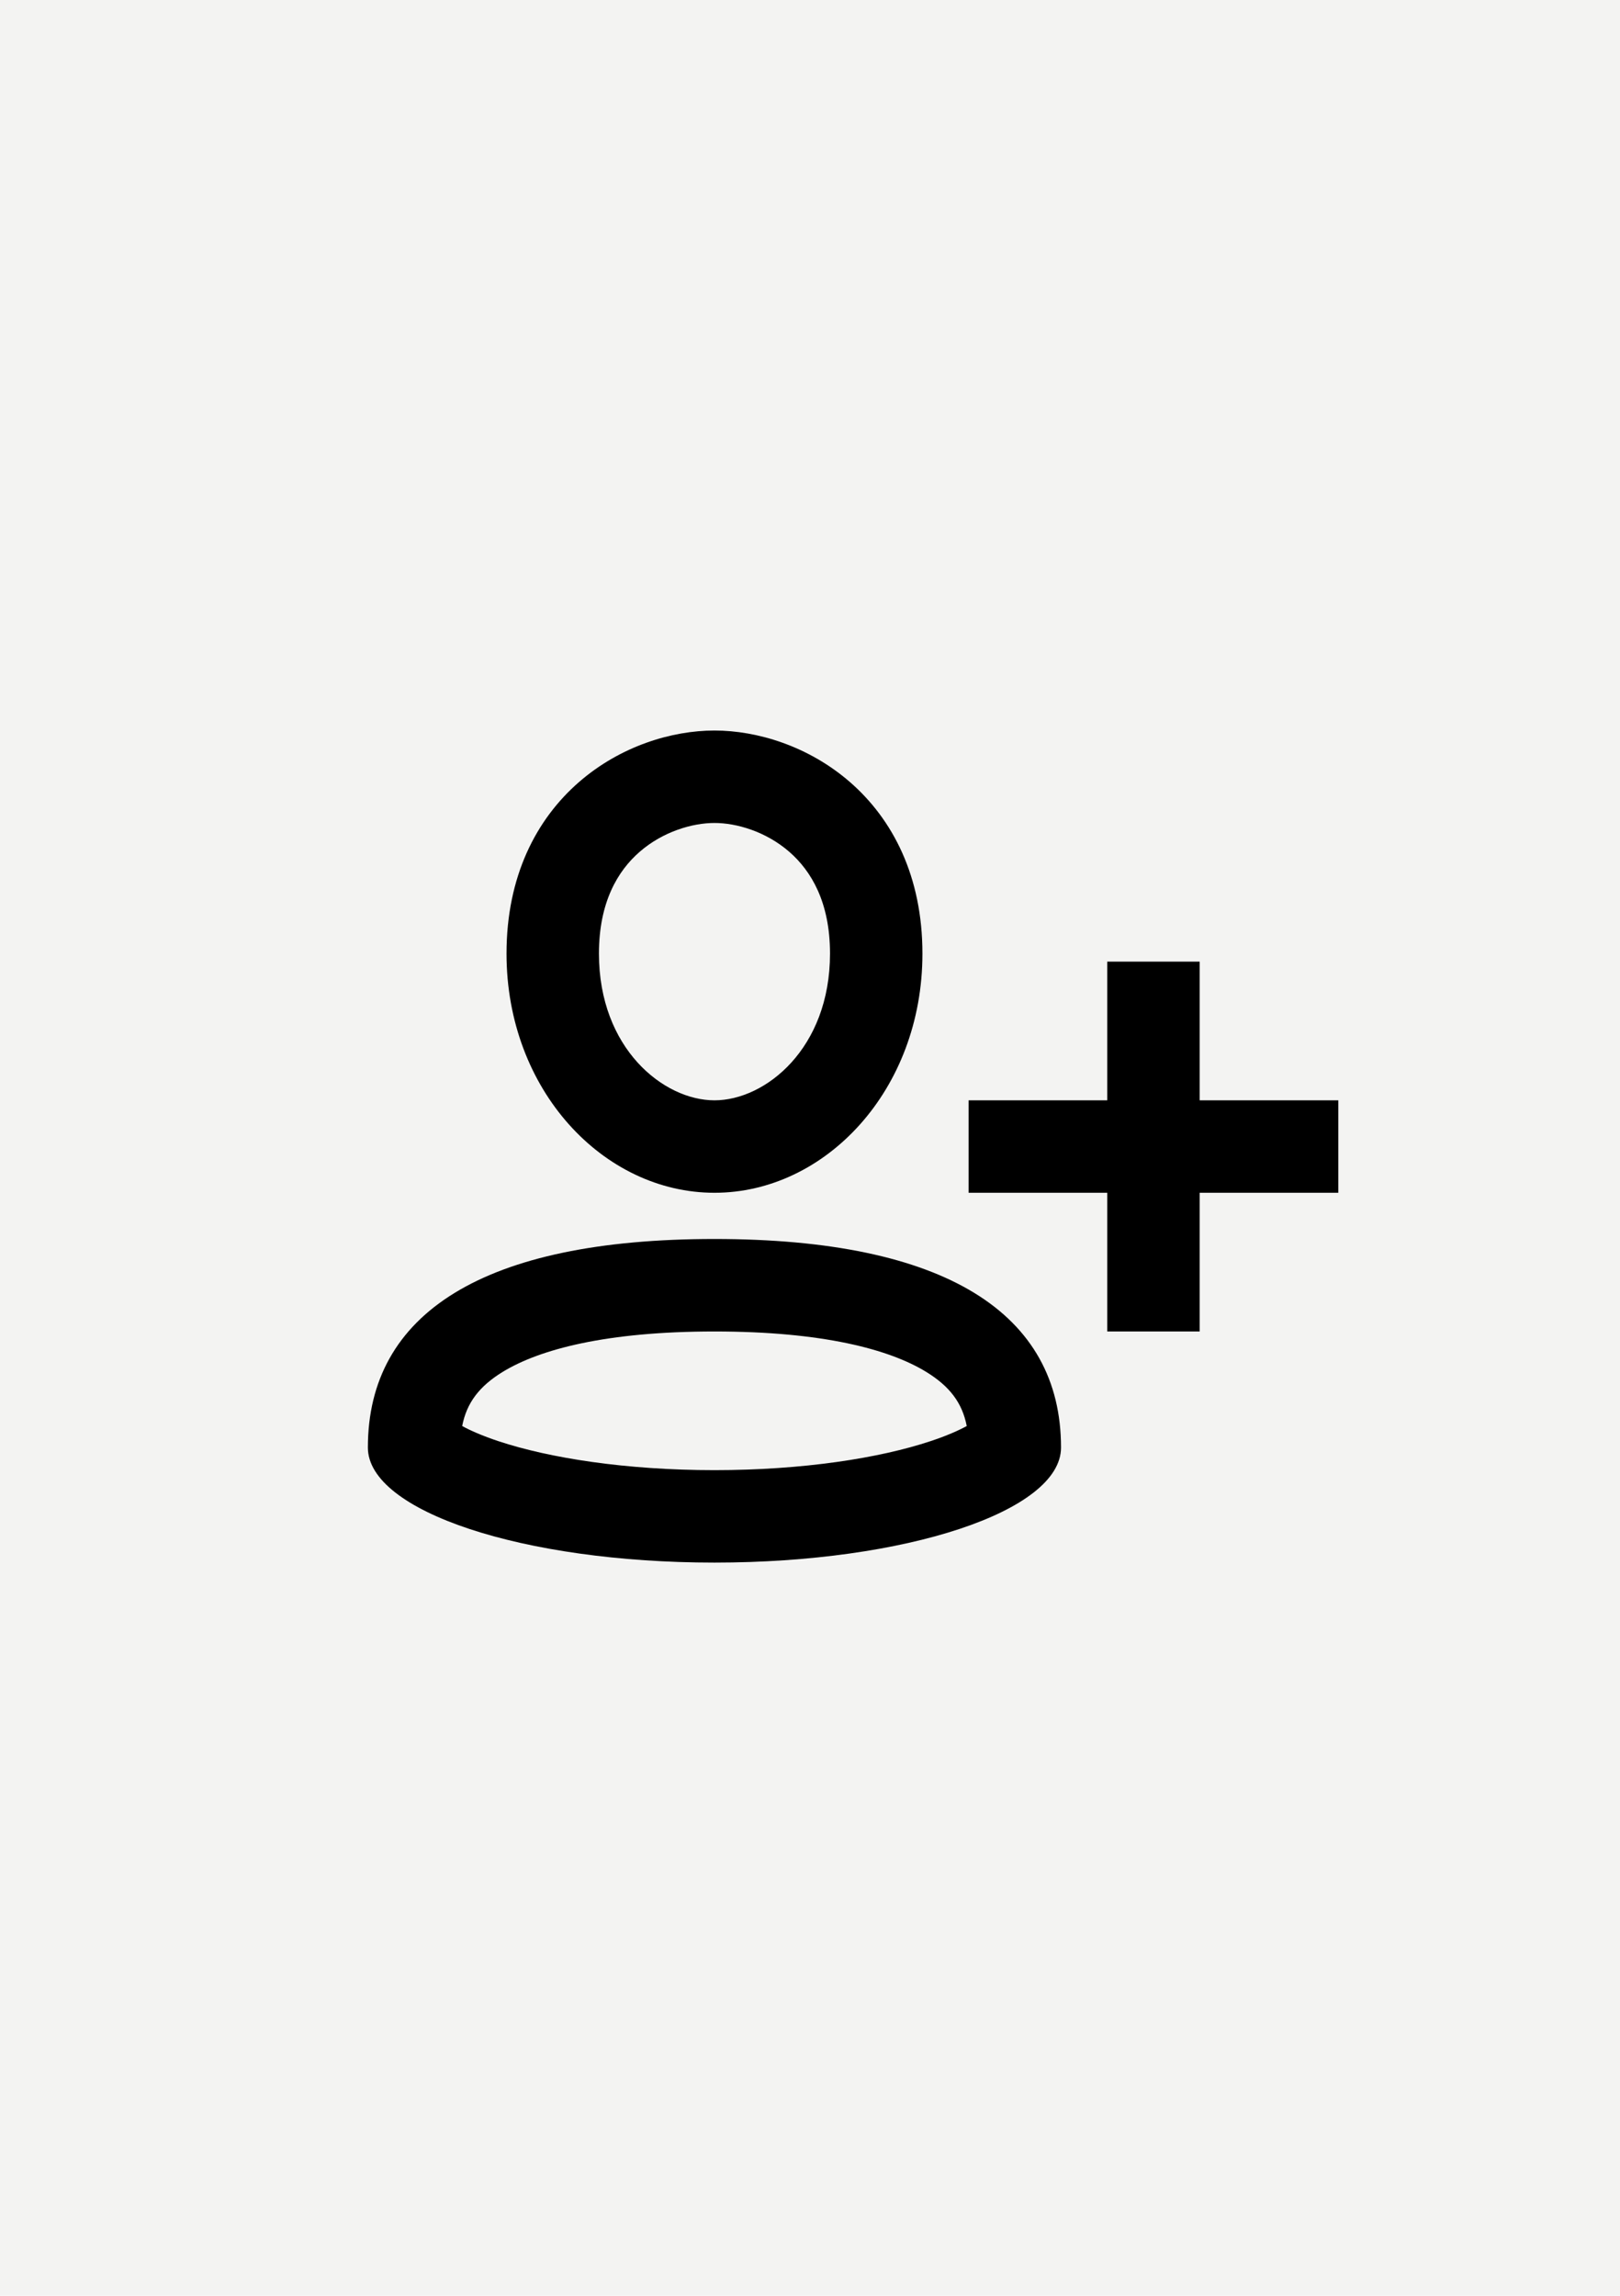 <?xml version="1.0" encoding="utf-8"?>
<!-- Generator: Adobe Illustrator 28.0.0, SVG Export Plug-In . SVG Version: 6.00 Build 0)  -->
<svg version="1.2" baseProfile="tiny" xmlns="http://www.w3.org/2000/svg" xmlns:xlink="http://www.w3.org/1999/xlink" x="0px"
	 y="0px" viewBox="0 0 60 85" overflow="visible" xml:space="preserve">
<g id="фоны">
	<rect id="rythm" fill="#F3F3F2" width="60" height="85"/>
</g>
<g id="иконки">
	<g id="follow">
		<path d="M41.009,44.162v5.135h3.423v-5.135h5.135v-3.423h-5.135v-5.135h-3.423v5.135
			h-5.135v3.423H41.009z"/>
		<path fill-rule="evenodd" d="M26.461,45.873c-8.552,0-12.836,2.753-12.836,7.722
			c0,2.356,5.744,4.259,12.836,4.259c7.092,0,12.836-1.902,12.836-4.259
			C39.298,48.626,35.014,45.873,26.461,45.873z M17.118,52.798
			c0.294,0.161,0.732,0.358,1.343,0.561c1.889,0.626,4.718,1.072,8,1.072
			c3.283,0,6.111-0.445,8-1.072c0.612-0.203,1.049-0.4,1.344-0.561
			c-0.165-0.858-0.634-1.474-1.505-2.007c-1.36-0.832-3.831-1.494-7.839-1.494
			c-4.008,0-6.479,0.663-7.839,1.494C17.751,51.324,17.283,51.94,17.118,52.798z
			 M36.244,52.504l-0.002,0.002l-0.011,0.01
			C36.239,52.508,36.244,52.504,36.244,52.504z"/>
		<path fill-rule="evenodd" d="M21.445,28.955c1.534-1.334,3.439-1.908,5.017-1.908
			c1.578,0,3.483,0.575,5.017,1.908c1.585,1.378,2.685,3.493,2.685,6.352
			c0,5.054-3.594,8.855-7.702,8.855c-4.108,0-7.702-3.801-7.702-8.855
			C18.76,32.447,19.86,30.333,21.445,28.955z M23.691,31.538
			c-0.811,0.705-1.508,1.865-1.508,3.769c0,3.518,2.397,5.432,4.279,5.432
			c1.882,0,4.279-1.914,4.279-5.432c0-1.904-0.697-3.063-1.508-3.769
			c-0.862-0.75-1.952-1.068-2.771-1.068C25.643,30.47,24.553,30.788,23.691,31.538z"
			/>
	</g>
</g>
</svg>
